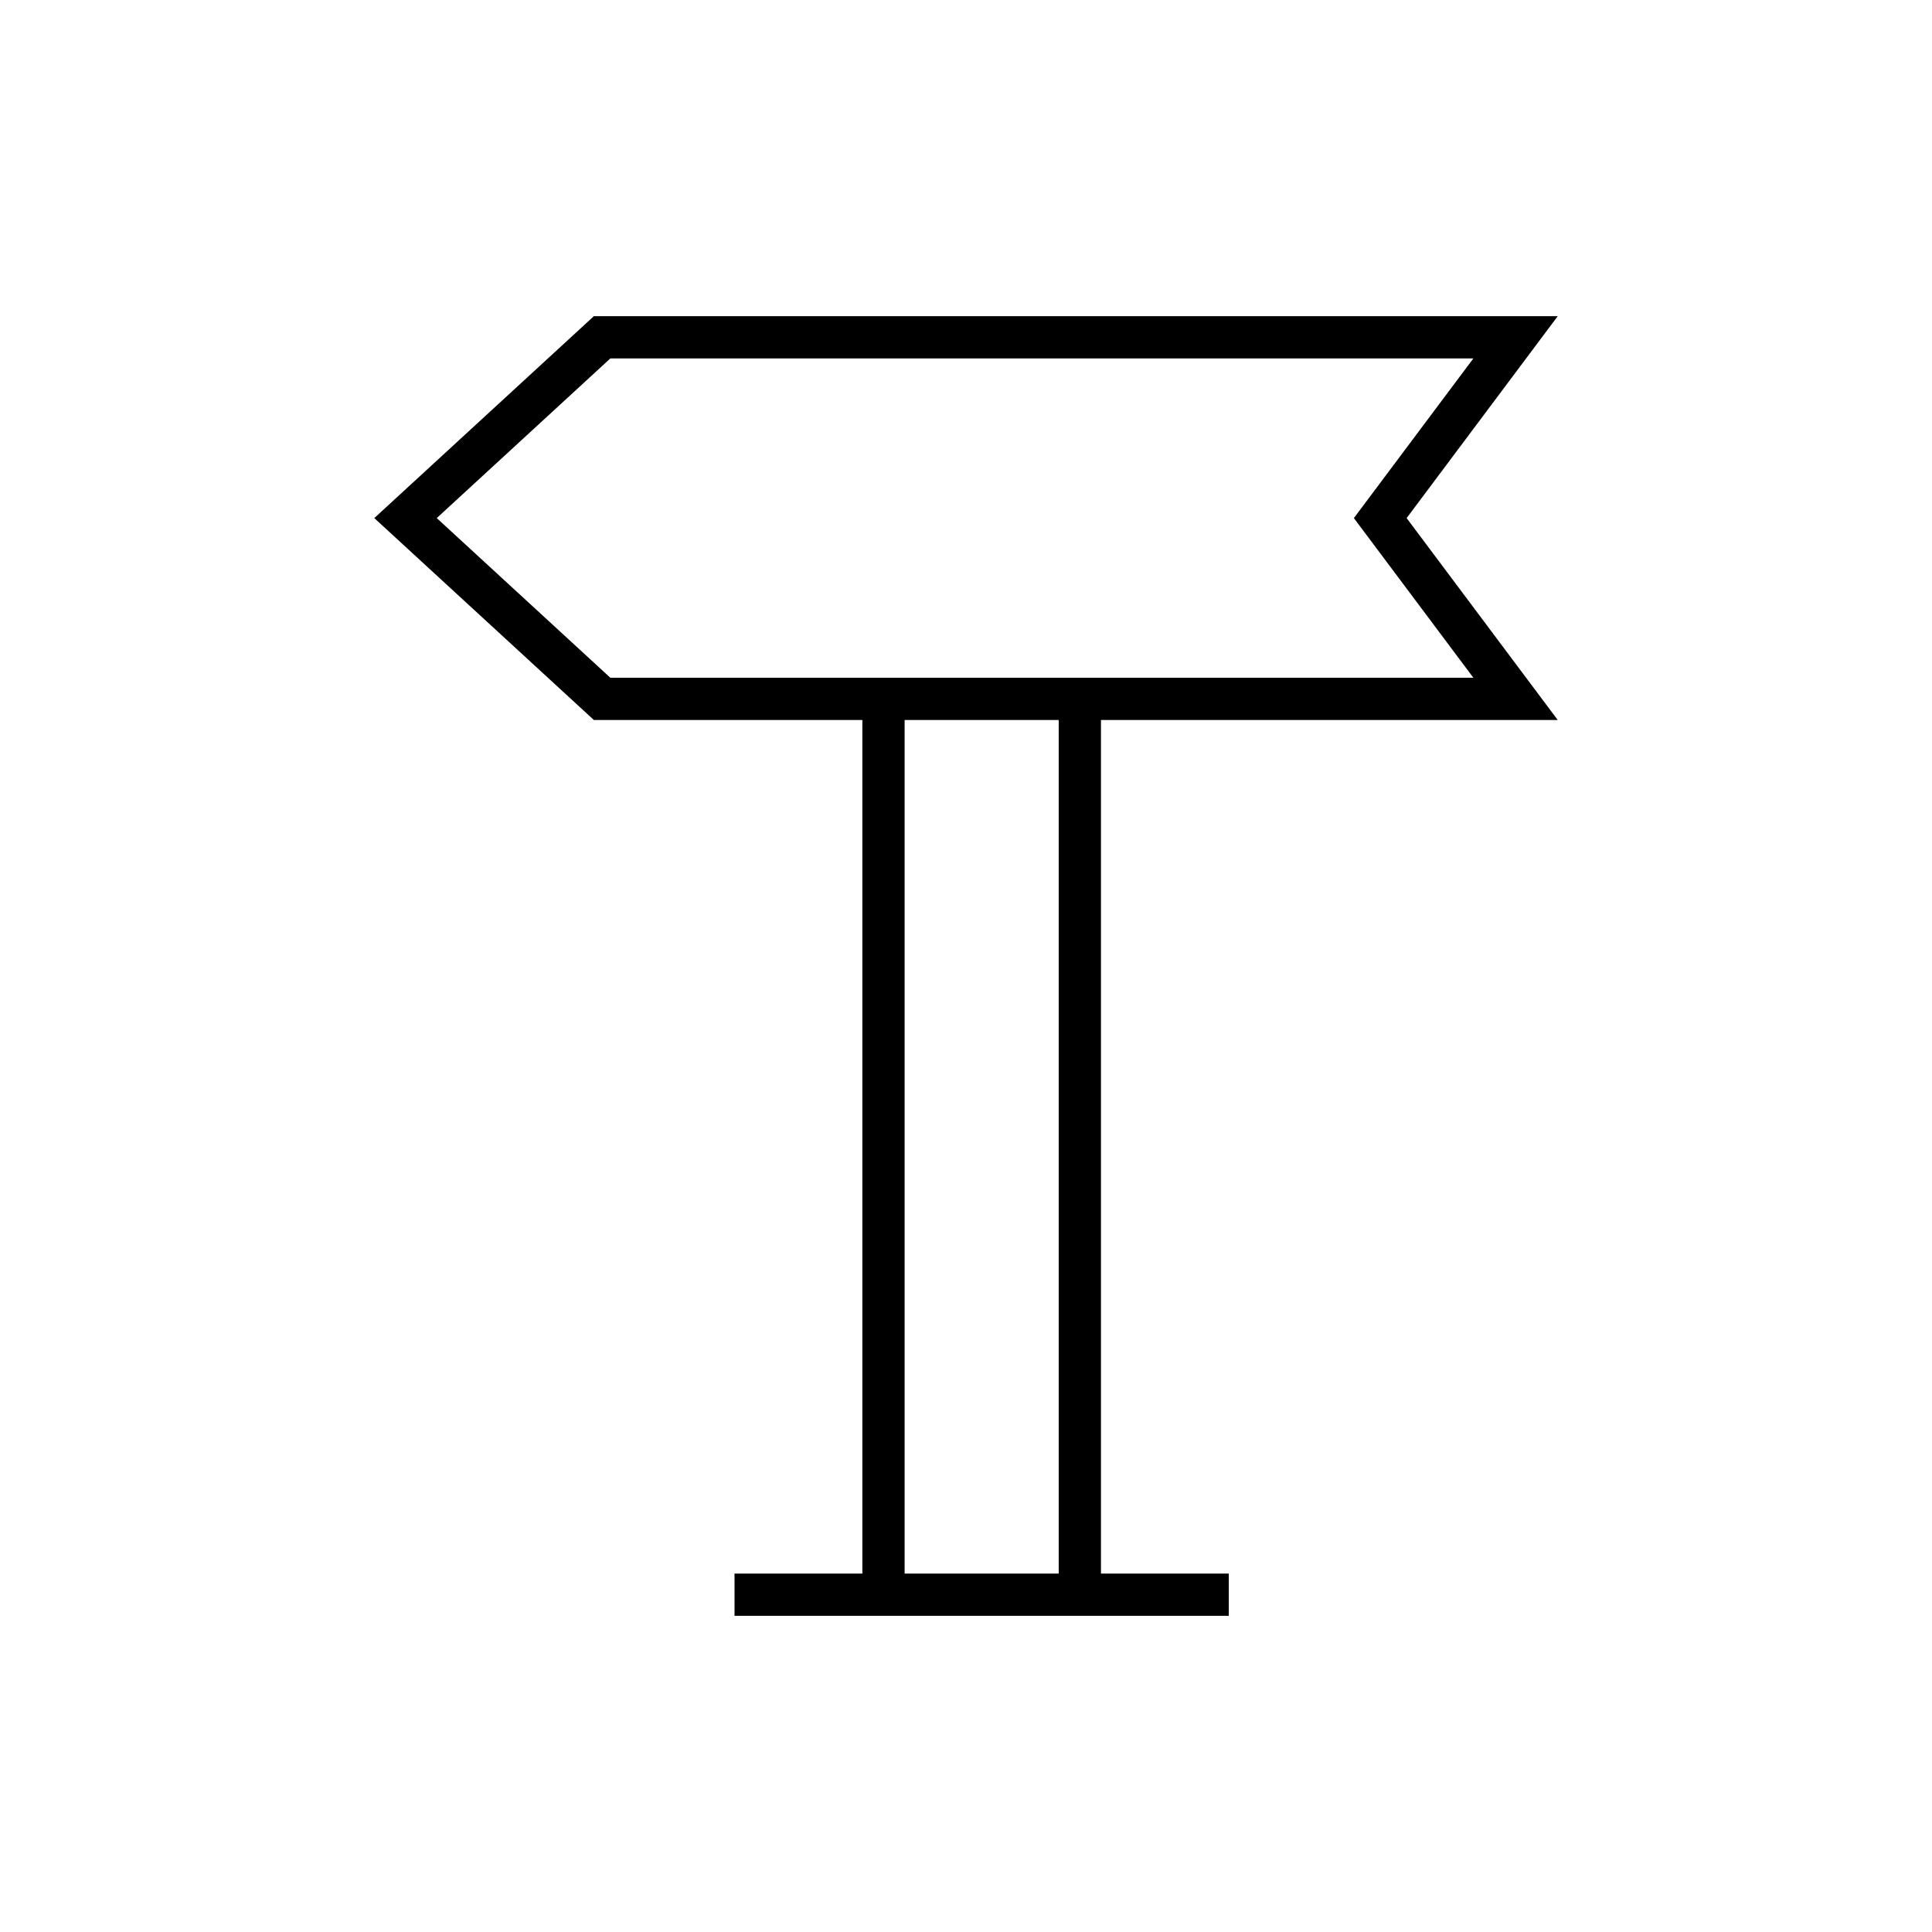 <?xml version="1.0" encoding="UTF-8"?>
<!-- Uploaded to: ICON Repo, www.svgrepo.com, Generator: ICON Repo Mixer Tools -->
<svg fill="#000000" width="800px" height="800px" version="1.1" viewBox="144 144 512 512" xmlns="http://www.w3.org/2000/svg">
 <path d="m301.38 227.79-58.188 53.508 58.188 53.508h71.156v226.21h-33.879v11.195h130.98v-11.195h-33.871v-226.21h121.05l-40.043-53.508 40.043-53.508zm123.19 333.22h-40.836v-226.21h40.836zm109.89-237.4h-228.71l-46.008-42.312 46.008-42.312h228.71l-31.668 42.312z"/>
</svg>